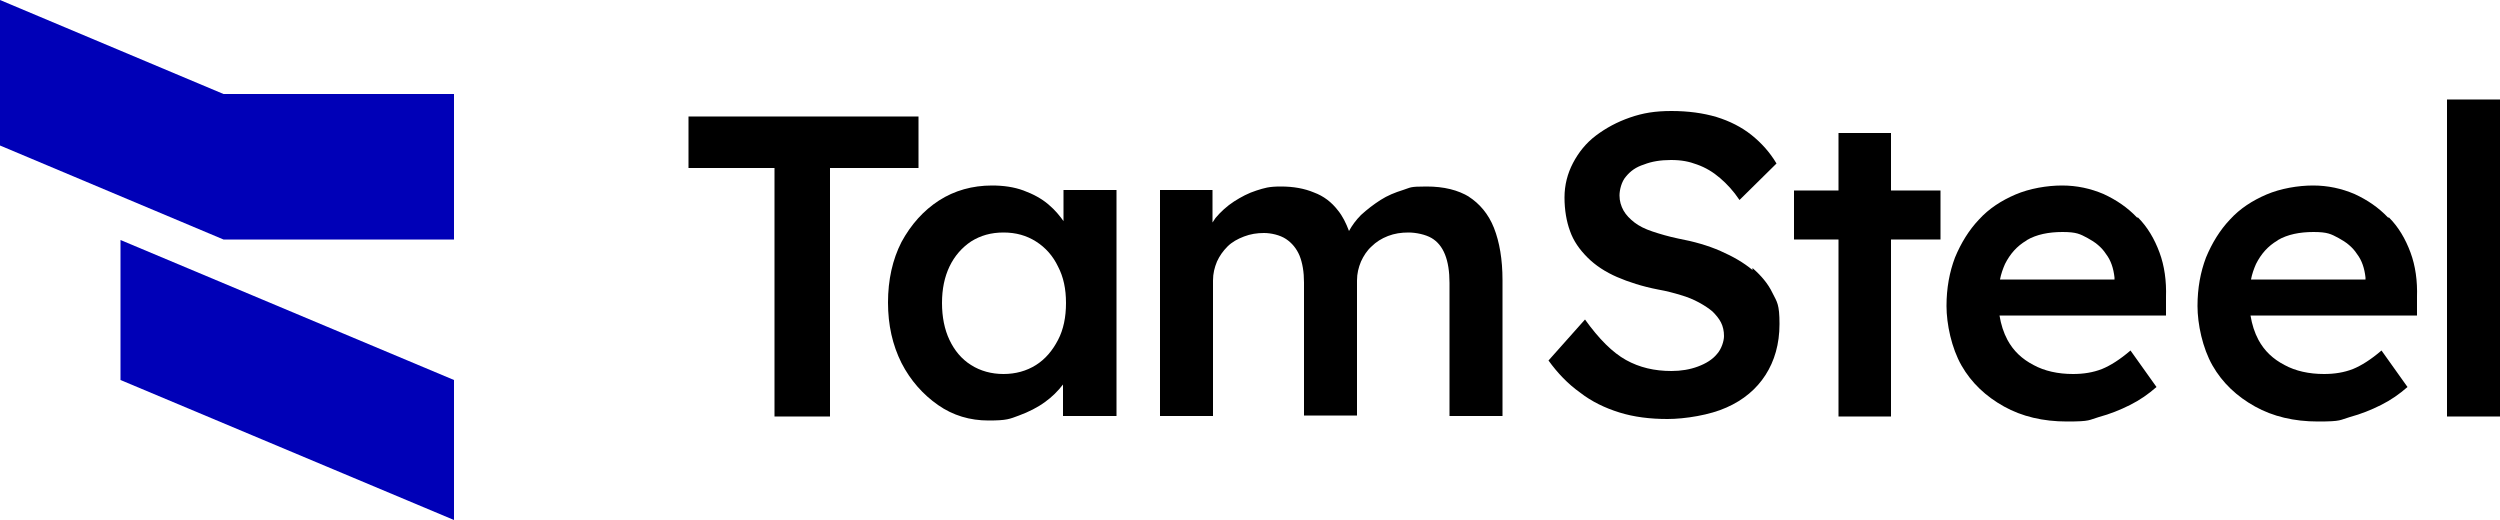 <?xml version="1.0" encoding="UTF-8"?>
<svg id="Layer_1" xmlns="http://www.w3.org/2000/svg" version="1.1" viewBox="0 0 500 104">
  <!-- Generator: Adobe Illustrator 29.0.0, SVG Export Plug-In . SVG Version: 2.1.0 Build 186)  -->
  <defs>
    <style>
      .st0 {
        fill: #0000b7;
      }
    </style>
  </defs>
  <g>
    <polygon class="st0" points="0 0 0 29.1 44.7 47.9 90.8 47.9 90.8 18.8 44.7 18.8 0 0"/>
    <polygon class="st0" points="24.1 76 90.8 104 90.8 76 24.1 48 24.1 76"/>
  </g>
  <g>
    <polygon points="183.7 23.3 137.7 23.3 137.7 33.6 154.9 33.6 154.9 83.3 166 83.3 166 33.6 183.7 33.6 183.7 23.3"/>
    <path d="M212.9,44.5c-.9-1.3-1.9-2.5-3.2-3.6-1.4-1.2-3.1-2.1-5-2.8-1.9-.7-4-1-6.3-1-3.9,0-7.5,1-10.6,3-3.1,2-5.6,4.8-7.5,8.3-1.8,3.5-2.7,7.6-2.7,12.1s.9,8.5,2.7,12.1c1.8,3.5,4.3,6.3,7.3,8.4,3,2.1,6.4,3.1,10.1,3.1s4.2-.3,6.1-1c1.9-.7,3.7-1.6,5.2-2.7,1.4-1,2.6-2.2,3.6-3.5v6.3h10.7v-45.2h-10.6v6.4ZM207.2,73c-1.9,1.2-4.1,1.8-6.5,1.8s-4.6-.6-6.5-1.8c-1.9-1.2-3.3-2.9-4.3-5-1-2.1-1.5-4.6-1.5-7.4s.5-5.2,1.5-7.3c1-2.1,2.5-3.8,4.3-5,1.9-1.2,4-1.8,6.5-1.8s4.6.6,6.5,1.8c1.9,1.2,3.4,2.9,4.4,5,1.1,2.1,1.6,4.5,1.6,7.3s-.5,5.3-1.6,7.4c-1.1,2.1-2.5,3.8-4.4,5Z"/>
    <path d="M293.9,39.4c-2.3-1.4-5.1-2.1-8.6-2.1s-3.1.2-4.7.7c-1.6.5-3.1,1.1-4.5,2-1.4.9-2.7,1.9-3.9,3-1,1-1.8,2.1-2.4,3.2-.6-1.6-1.3-3-2.2-4.1-1.3-1.7-2.9-2.9-4.8-3.6-1.9-.8-4.1-1.2-6.6-1.2s-3.3.3-4.9.8c-1.6.5-3.1,1.3-4.5,2.2-1.4.9-2.7,2.1-3.7,3.3-.2.3-.4.6-.6.9v-6.5h-10.5v45.2h10.6v-27.1c0-1.4.3-2.6.8-3.8.5-1.1,1.2-2.1,2.1-3s2-1.5,3.3-2c1.3-.5,2.6-.7,4-.7s3.2.4,4.4,1.2c1.2.8,2.1,1.9,2.7,3.3.6,1.5.9,3.3.9,5.4v26.6h10.6v-27c0-1.4.3-2.6.8-3.8.5-1.1,1.2-2.2,2.1-3,.9-.9,2-1.6,3.3-2.1,1.3-.5,2.6-.7,4.1-.7s3.4.4,4.6,1.1c1.2.7,2.1,1.8,2.7,3.3.6,1.5.9,3.4.9,5.7v26.6h10.6v-27.2c0-4.1-.6-7.6-1.7-10.4-1.1-2.8-2.9-4.9-5.1-6.3Z"/>
    <path d="M350.5,54c-1.8-1.5-3.9-2.7-6.4-3.8-2.5-1.1-5.3-1.9-8.5-2.5-1.9-.4-3.6-.9-5.1-1.4-1.5-.5-2.7-1.1-3.6-1.8-.9-.7-1.7-1.5-2.2-2.4-.5-.9-.8-1.9-.8-3s.4-2.8,1.3-3.8c.9-1.1,2-1.9,3.6-2.4,1.5-.6,3.3-.9,5.4-.9s3.6.3,5.2.9c1.7.6,3.2,1.5,4.6,2.7,1.4,1.2,2.7,2.6,3.9,4.4l7.4-7.3c-1.3-2.2-3-4.1-5-5.7-2-1.6-4.4-2.8-7-3.6-2.7-.8-5.7-1.2-9-1.2s-5.7.4-8.3,1.3c-2.6.9-4.8,2.1-6.8,3.6s-3.5,3.4-4.6,5.5c-1.1,2.1-1.7,4.4-1.7,6.9s.4,4.8,1.1,6.7c.7,2,1.9,3.7,3.5,5.3,1.6,1.6,3.6,2.9,5.9,3.9s5.1,1.9,8.2,2.5c1.7.3,3.2.7,4.5,1.1,1.4.4,2.6.9,3.7,1.5,1.1.6,2,1.2,2.7,1.8.7.7,1.3,1.4,1.7,2.2.4.8.6,1.7.6,2.7s-.5,2.6-1.4,3.6c-.9,1.1-2.2,1.9-3.8,2.5-1.6.6-3.4.9-5.3.9-3.4,0-6.4-.7-9.1-2.2-2.7-1.5-5.4-4.2-8.2-8.1l-7.3,8.2c1.8,2.5,3.9,4.7,6.3,6.4,2.3,1.8,5,3.1,7.9,4,2.9.9,6.1,1.3,9.6,1.3s8.5-.8,11.8-2.3c3.4-1.5,6-3.7,7.8-6.5s2.8-6.2,2.8-10.2-.5-4.4-1.4-6.2c-.9-1.9-2.3-3.5-4-5Z"/>
    <polygon points="378.2 26.6 367.7 26.6 367.7 38.1 358.8 38.1 358.8 47.9 367.7 47.9 367.7 83.3 378.2 83.3 378.2 47.9 388.1 47.9 388.1 38.1 378.2 38.1 378.2 26.6"/>
    <path d="M427.4,43.5c-1.9-2-4.1-3.5-6.7-4.7-2.6-1.1-5.3-1.7-8.3-1.7s-6.5.6-9.3,1.8c-2.8,1.2-5.3,2.8-7.3,5-2,2.1-3.6,4.7-4.8,7.6-1.1,2.9-1.7,6.1-1.7,9.7s1,8.4,3,11.9c2,3.5,4.9,6.2,8.5,8.2,3.6,2,7.8,3,12.6,3s4.3-.3,6.4-.9c2.2-.6,4.2-1.4,6.2-2.4,2-1,3.7-2.2,5.3-3.6l-5.2-7.3c-2.1,1.8-4,3-5.7,3.7-1.8.7-3.7,1-5.8,1-3,0-5.7-.6-7.9-1.8-2.3-1.2-4-2.8-5.2-5-.8-1.5-1.3-3.1-1.6-4.9h33.3v-3.7c.1-3.2-.3-6.2-1.3-8.9-1-2.7-2.4-5.1-4.3-7ZM405.4,48c1.9-1.1,4.3-1.6,7.1-1.6s3.5.4,5,1.2,2.8,1.8,3.7,3.2c1,1.3,1.5,2.9,1.7,4.7v.4h-22.9c.2-1.1.6-2.2,1-3.1,1-2,2.4-3.6,4.3-4.7Z"/>
    <path d="M477.6,43.5c-1.9-2-4.1-3.5-6.7-4.7-2.6-1.1-5.3-1.7-8.3-1.7s-6.5.6-9.3,1.8c-2.8,1.2-5.3,2.8-7.3,5-2,2.1-3.6,4.7-4.8,7.6-1.1,2.9-1.7,6.1-1.7,9.7s1,8.4,3,11.9c2,3.5,4.9,6.2,8.5,8.2,3.6,2,7.8,3,12.6,3s4.3-.3,6.4-.9c2.2-.6,4.2-1.4,6.2-2.4,2-1,3.7-2.2,5.3-3.6l-5.2-7.3c-2.1,1.8-4,3-5.7,3.7-1.8.7-3.7,1-5.8,1-3,0-5.7-.6-7.9-1.8-2.3-1.2-4-2.8-5.2-5-.8-1.5-1.3-3.1-1.6-4.9h33.3v-3.7c.1-3.2-.3-6.2-1.3-8.9-1-2.7-2.4-5.1-4.3-7ZM455.6,48c1.9-1.1,4.3-1.6,7.1-1.6s3.5.4,5,1.2,2.8,1.8,3.7,3.2c1,1.3,1.5,2.9,1.7,4.7v.4h-22.9c.2-1.1.6-2.2,1-3.1,1-2,2.4-3.6,4.3-4.7Z"/>
    <rect x="489.4" y="19.9" width="10.6" height="63.4"/>
  </g>
</svg>